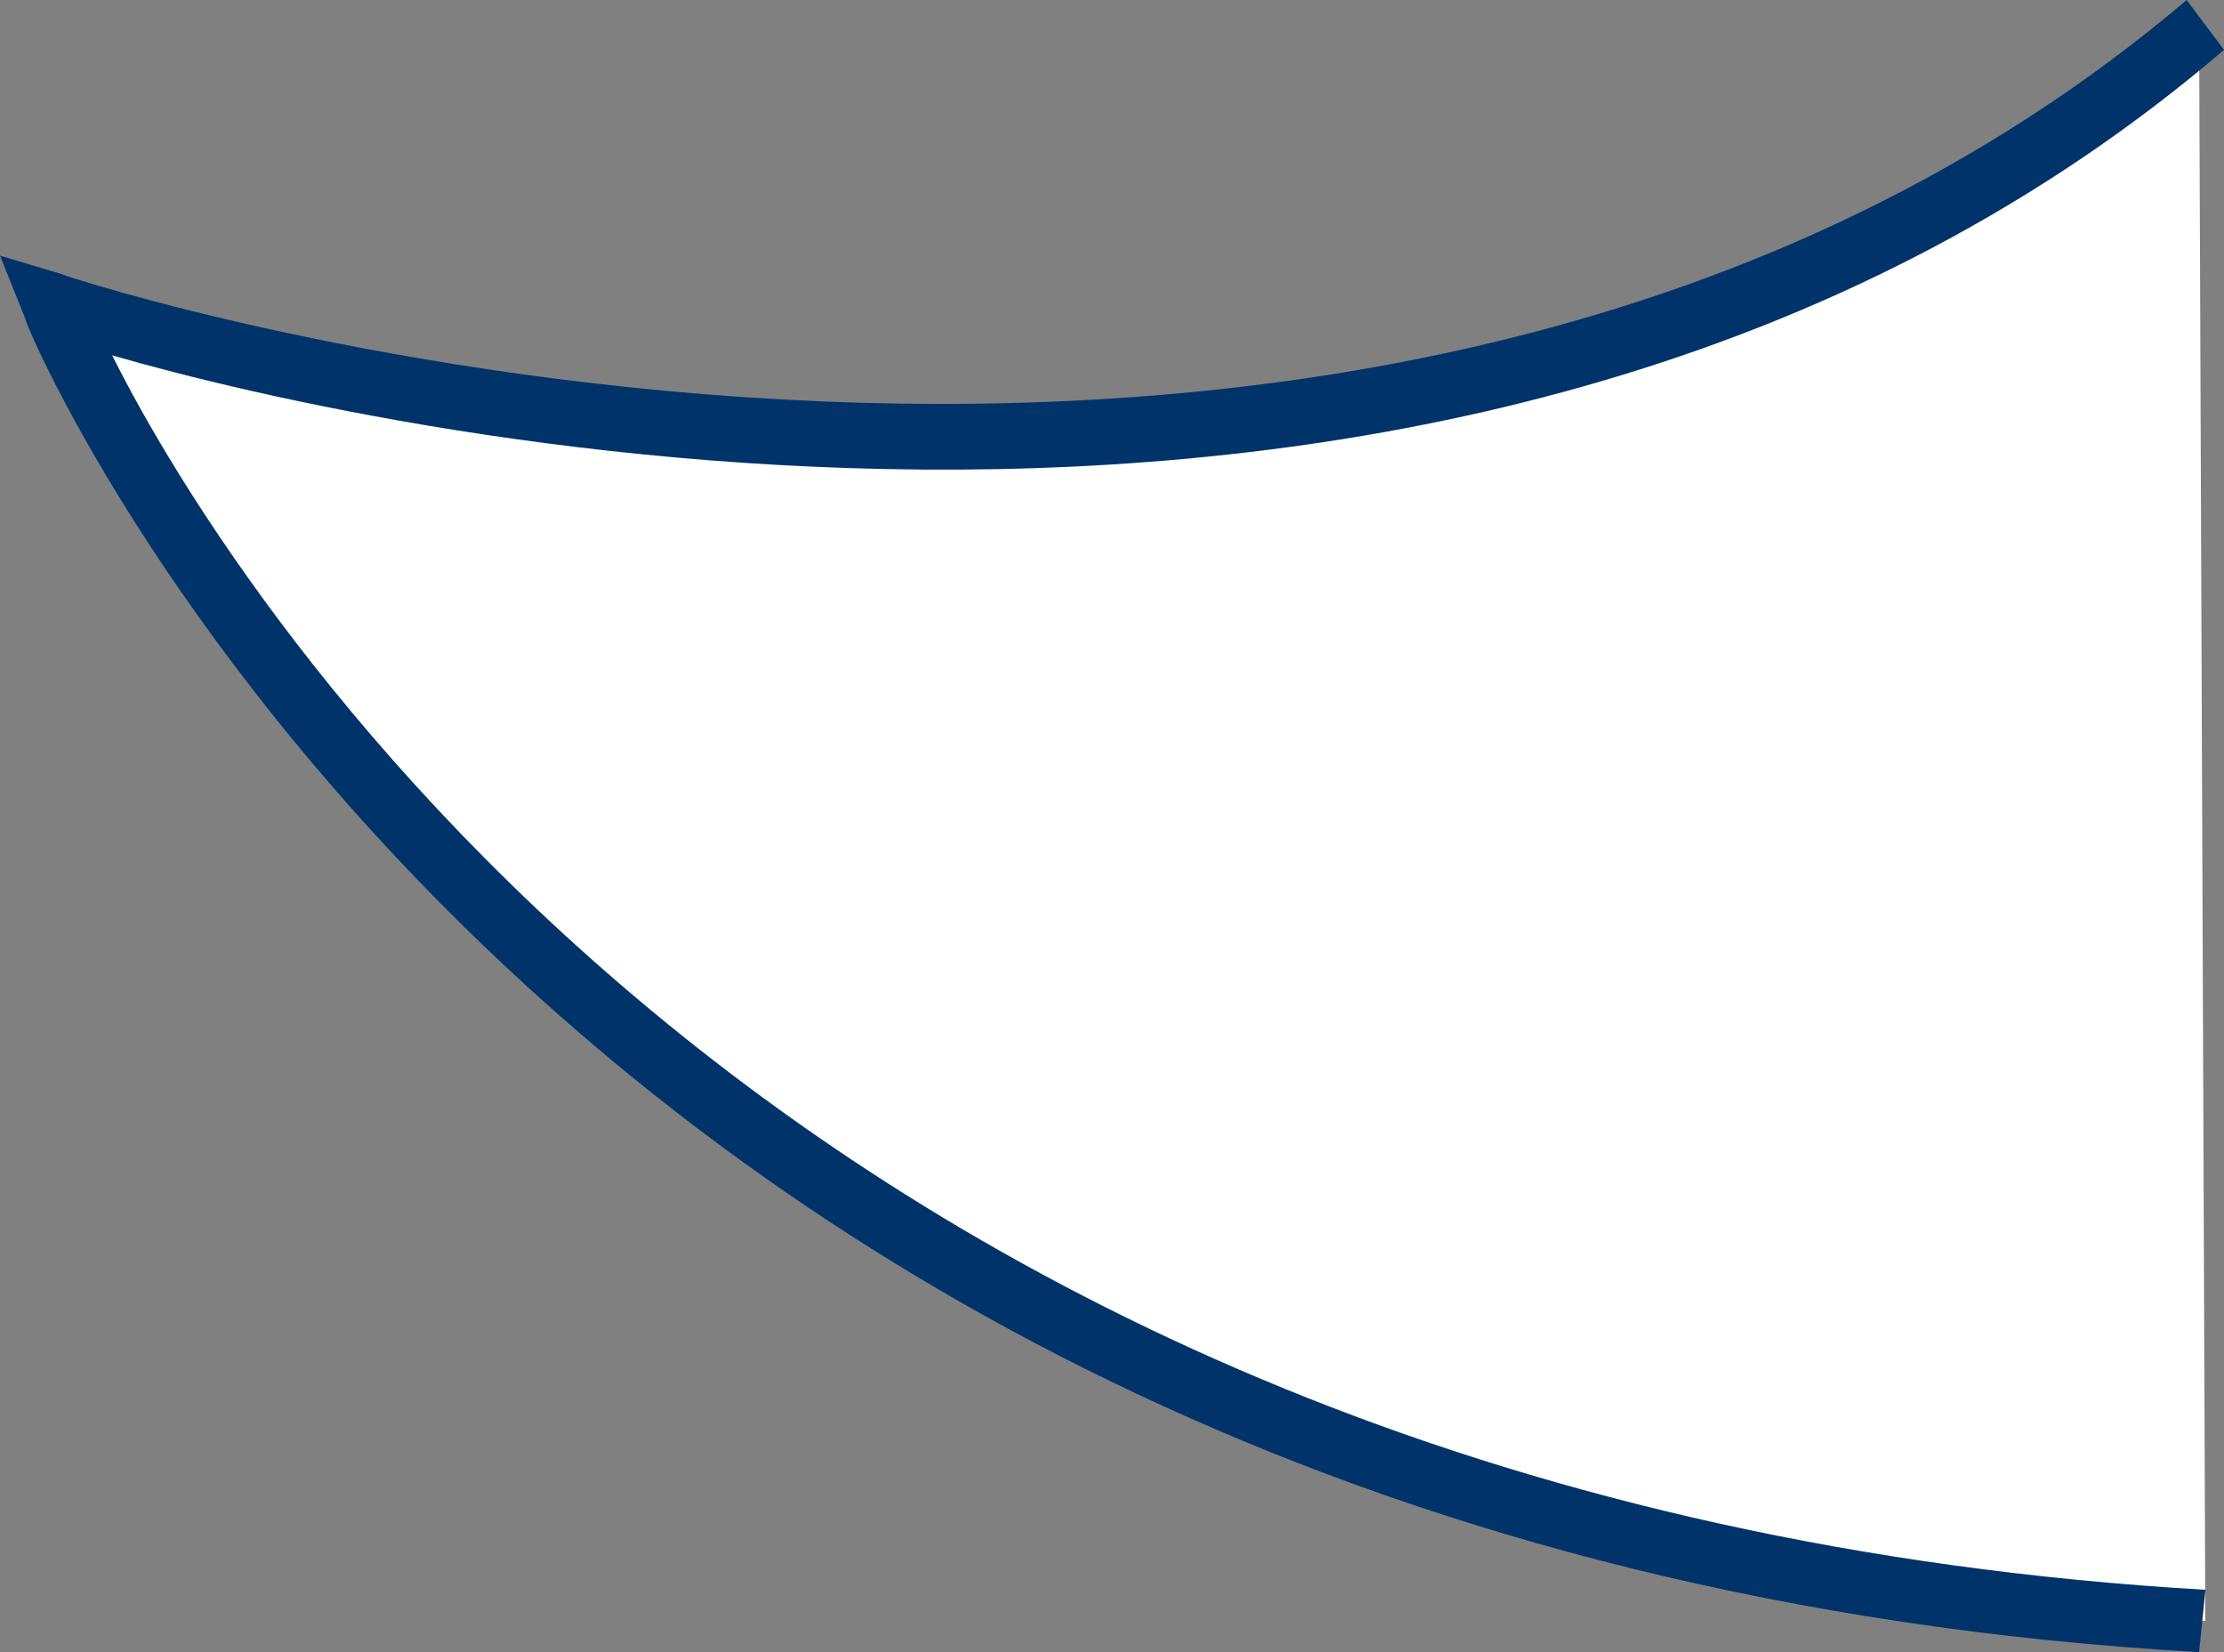 <svg id="voice_shape_01" xmlns="http://www.w3.org/2000/svg" width="35" height="26" viewBox="0 0 35 26">
  <rect x="0" y="0" width="35" height="26" fill="#808080" stroke="none"/>
  <path id="パス_281" data-name="パス 281" d="M34.222,25.617C8.241,24.145.3,4.915.3,4.915S20.888,11.783,34.124.5" transform="translate(0.484 -0.108)" fill="#fff"/>
  <path id="パス_282" data-name="パス 282" d="M34.608,26.1l.1-.981C12.745,23.843,3.725,9.617,1.765,5.692,6.176,6.968,23.431,10.794,35,.885L34.412.1C21.471,11.089,1.176,4.515.98,4.417L0,4.123.392,5.1C.392,5.3,8.627,24.628,34.608,26.1Z" transform="translate(0 -0.1)" fill="#00336a"/>
</svg>
